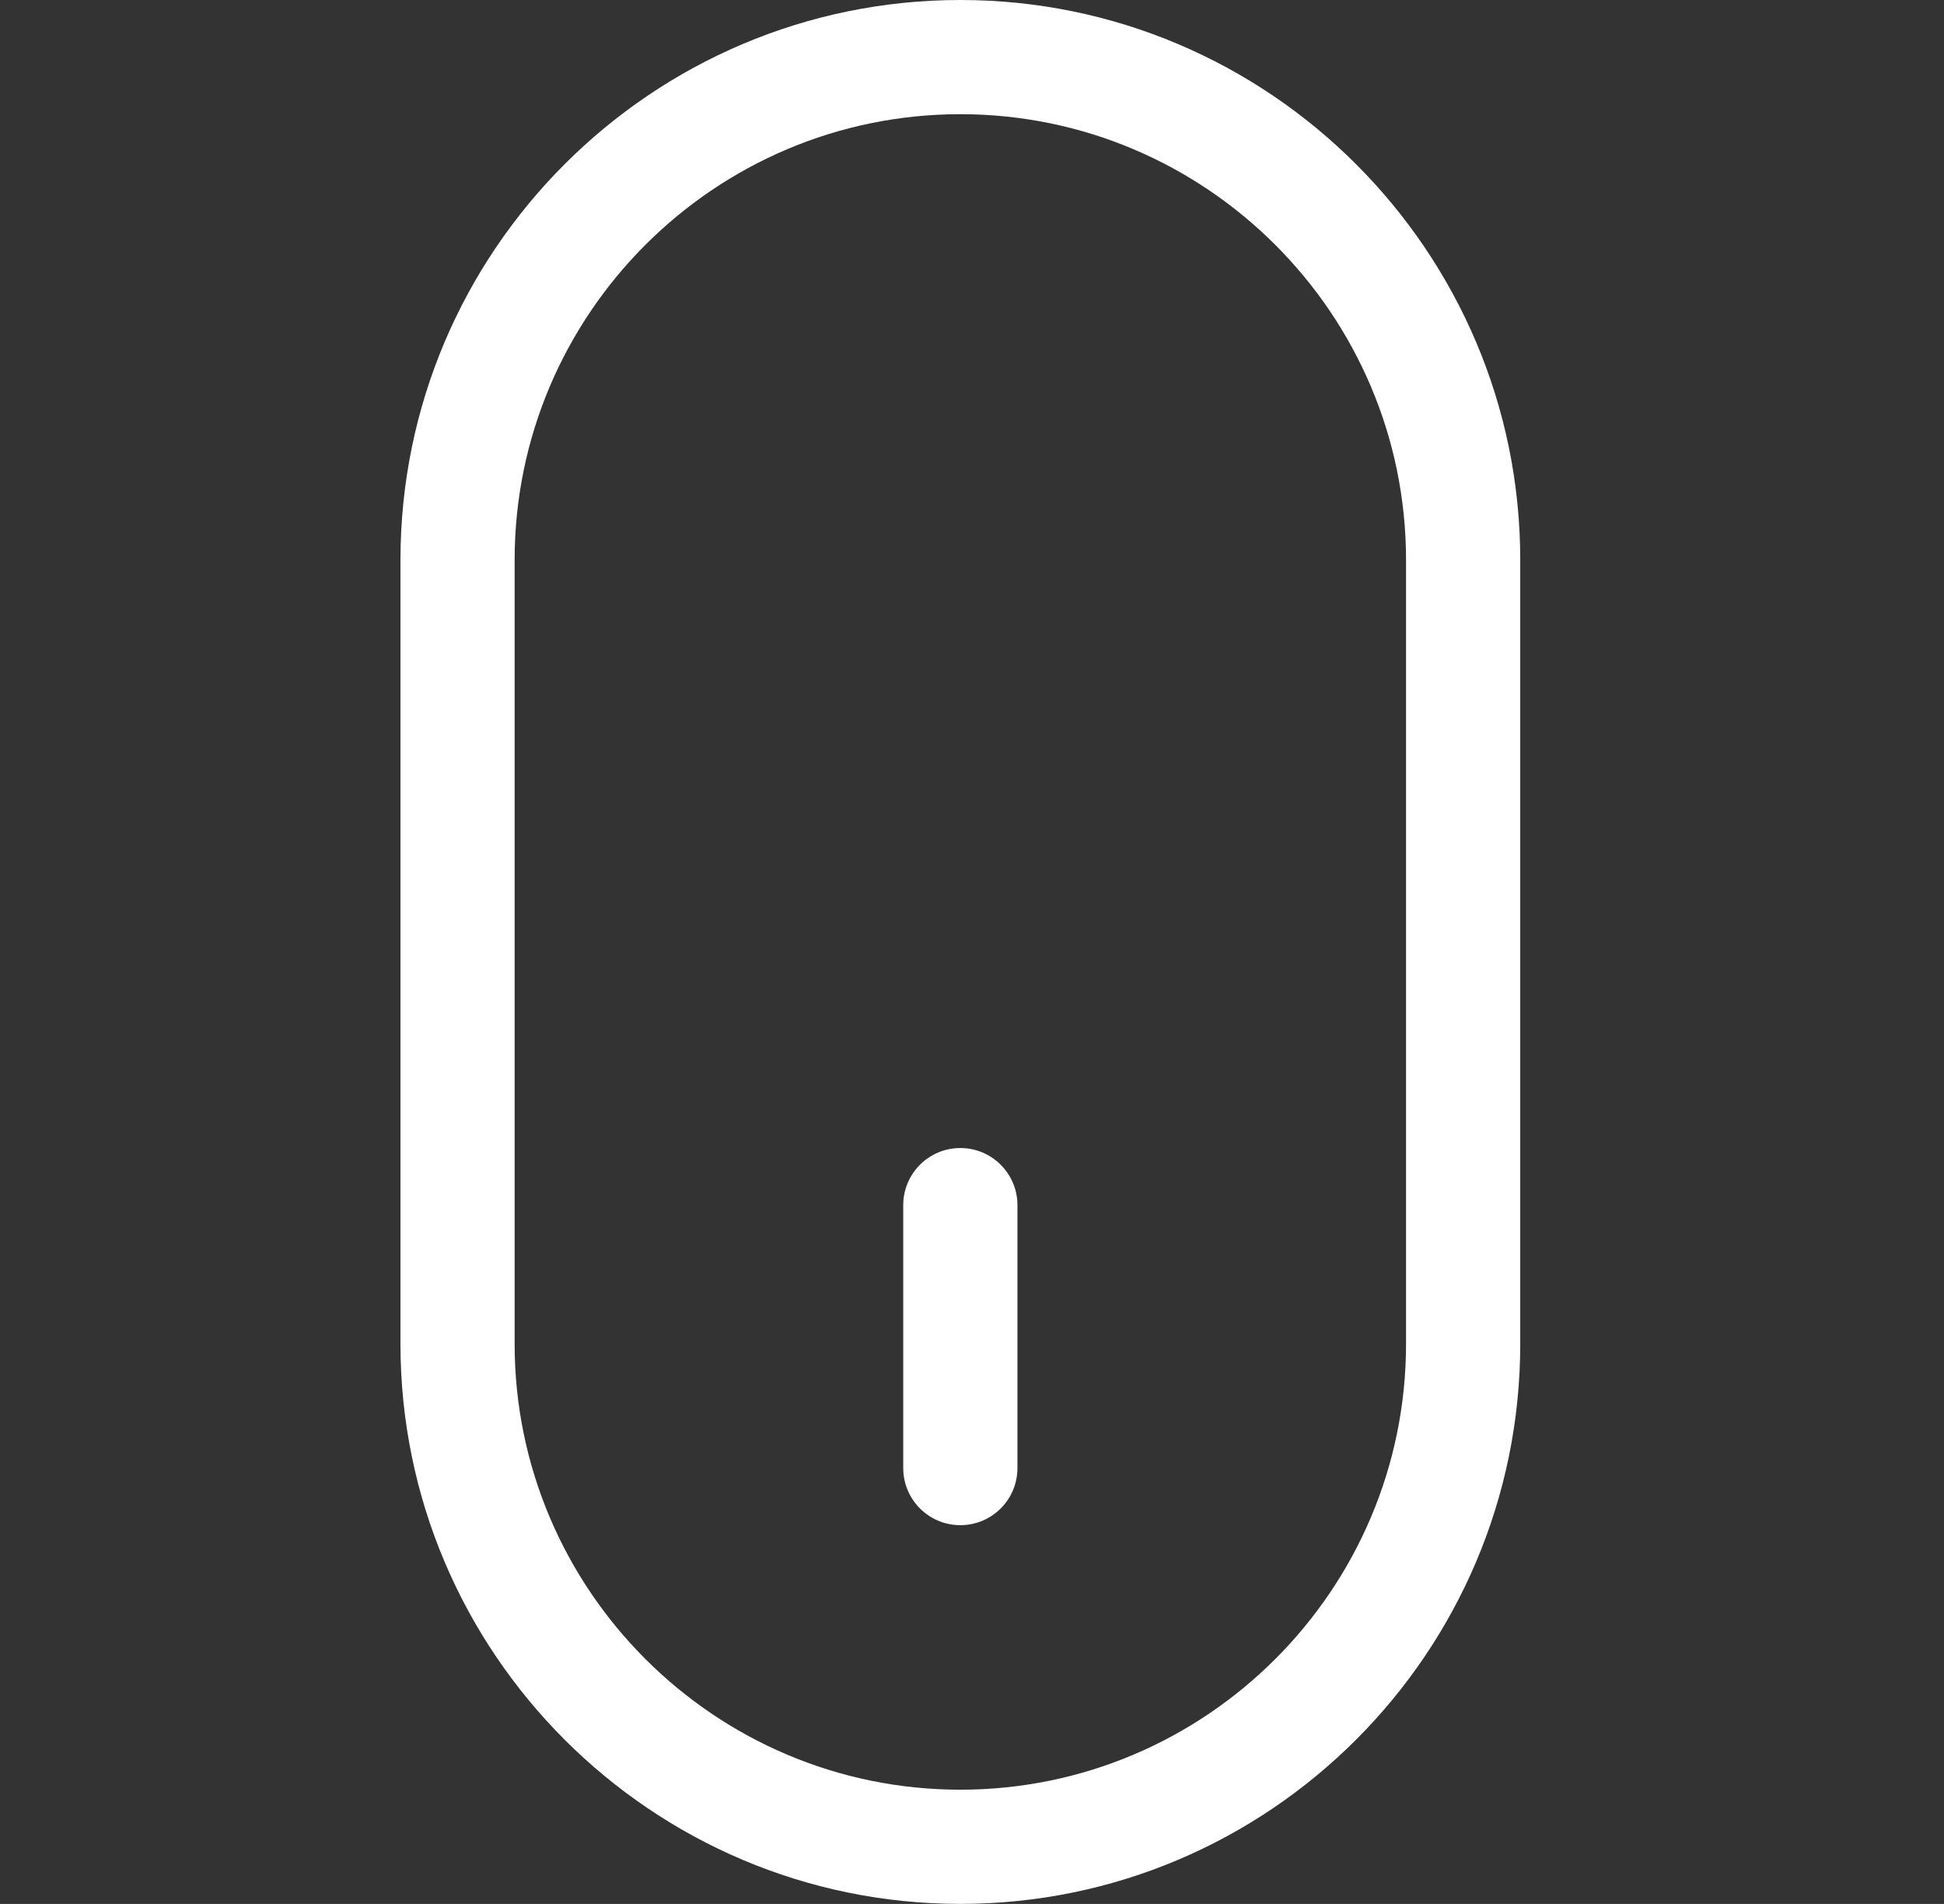 <svg width="48" height="47" viewBox="0 0 48 47" fill="none" xmlns="http://www.w3.org/2000/svg">
<rect x="0" y="0" width="48" height="47" fill="#333333" stroke="none"/>
<g clip-path="url(#clip0_1367_993)">
<path d="M23.712 46.999C31.335 46.999 37.537 40.798 37.537 33.175L37.537 13.824C37.537 6.201 31.335 -0 23.712 -0C16.089 -0 9.888 6.201 9.888 13.824L9.888 33.175C9.888 40.798 16.089 46.999 23.712 46.999ZM12.707 13.824C12.707 7.756 17.644 2.819 23.712 2.819C29.78 2.819 34.717 7.756 34.717 13.824L34.717 33.175C34.717 39.243 29.78 44.18 23.712 44.18C17.644 44.18 12.707 39.243 12.707 33.175L12.707 13.824Z" fill="white"/>
<path d="M23.712 37.65C24.491 37.65 25.122 37.019 25.122 36.24L25.122 29.75C25.122 28.972 24.491 28.34 23.712 28.34C22.933 28.34 22.302 28.972 22.302 29.75L22.302 36.24C22.302 37.019 22.933 37.65 23.712 37.65Z" fill="white"/>
</g>
<defs>
<clipPath id="clip0_1367_993">
<rect width="47" height="47" fill="white" transform="translate(47.176 46.999) rotate(180)"/>
</clipPath>
</defs>
</svg>
